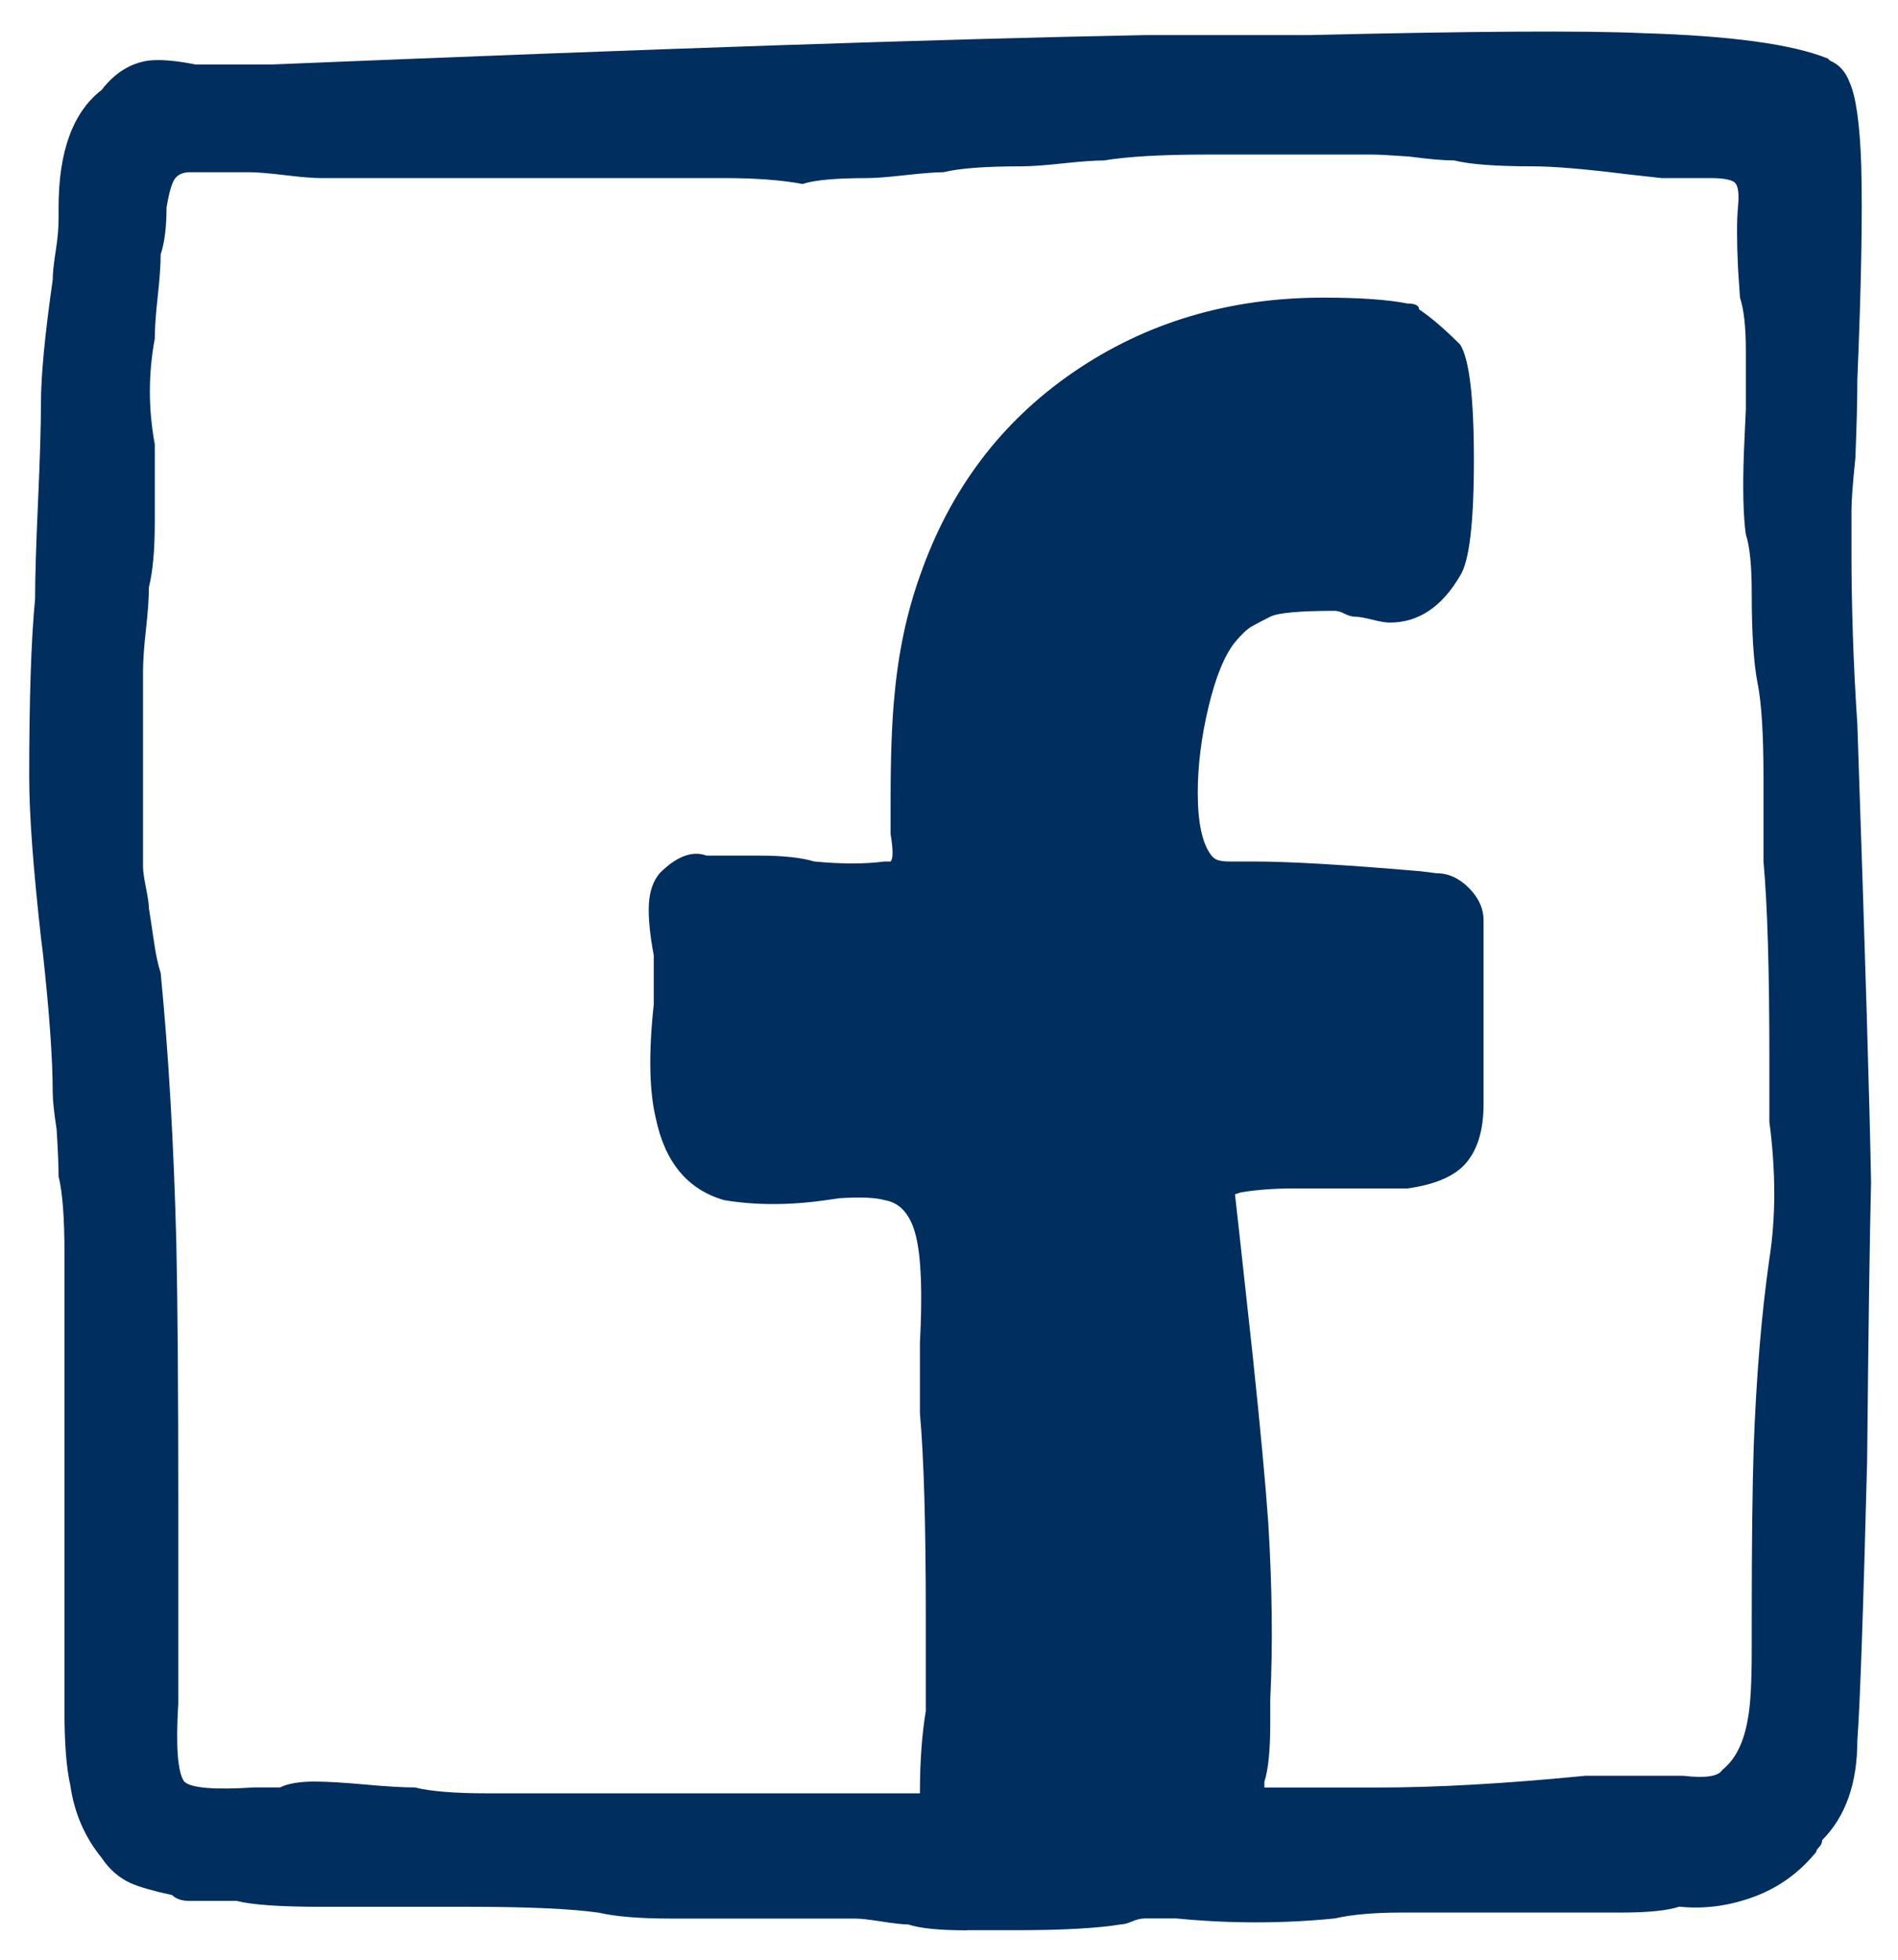 <!-- Generated by IcoMoon.io -->
<svg version="1.1" xmlns="http://www.w3.org/2000/svg" width="31" height="32" viewBox="0 0 31 32">
<title>fb</title>
<path fill="#002e5e" d="M15.792 31.52q-0.671 0-0.959-0.096-0.128 0-0.432-0.048t-0.432-0.048h-3.005q-0.767 0-1.183-0.096-0.671-0.096-2.11-0.096h-2.43q-0.991 0-1.375-0.096h-0.767q-0.192 0-0.288-0.096-0.448-0.096-0.671-0.192-0.288-0.128-0.48-0.416-0.416-0.512-0.511-1.183-0.096-0.416-0.096-1.215v-7.481q0-0.863-0.096-1.247 0-0.256-0.032-0.767-0.064-0.416-0.064-0.607 0-0.799-0.16-2.27l-0.032-0.256q-0.192-1.726-0.192-2.621 0-1.918 0.096-2.909 0-0.511 0.048-1.582t0.048-1.614q0-0.671 0.192-2.014v0q0-0.16 0.048-0.464t0.048-0.527v-0.192q0-1.375 0.703-1.918 0.32-0.416 0.767-0.48 0.288-0.032 0.767 0.064h1.247q9.303-0.384 14.258-0.48h2.685q4.028-0.096 5.435-0.032 2.174 0.064 3.037 0.416l0.032 0.032q0.224 0.096 0.32 0.352 0.16 0.352 0.192 1.375 0.032 1.183-0.064 3.484v0q0 0.48-0.032 1.279-0.064 0.607-0.064 0.863v0.671q0 1.375 0.096 2.813 0.192 5.626 0.224 7.481-0.032 1.279-0.064 4.539-0.096 3.74-0.16 4.571 0 1.055-0.575 1.63 0 0.064-0.048 0.112t-0.048 0.080q-0.416 0.512-1.023 0.735t-1.215 0.16q-0.288 0.096-0.959 0.096h-3.58q-0.671 0-1.087 0.096-1.279 0.128-2.589 0h-0.512q-0.096 0-0.208 0.048t-0.176 0.048q-0.575 0.096-1.726 0.096h-0.799zM5.147 29.091q0.288 0 0.815 0.048t0.815 0.048q0.384 0.096 1.183 0.096h7.065q0-0.767 0.096-1.343v-1.566q0-2.238-0.096-3.293v-1.151q0.064-1.215-0.064-1.742t-0.511-0.591q-0.224-0.064-0.735-0.032l-0.224 0.032q-0.895 0.128-1.662 0-0.895-0.256-1.119-1.343-0.16-0.671-0.032-1.854v-0.799q-0.096-0.511-0.080-0.831t0.176-0.511q0.416-0.416 0.767-0.288h0.863q0.575 0 0.895 0.096 0.671 0.064 1.151 0h0.096q0.064-0.064 0-0.448v-0.543q0-1.087 0.064-1.726 0.096-1.055 0.416-1.95 0.735-2.11 2.509-3.325t4.076-1.215q0.895 0 1.375 0.096 0.192 0 0.192 0.096 0.288 0.192 0.671 0.575 0.224 0.352 0.224 1.886t-0.224 1.886q-0.448 0.767-1.151 0.767-0.096 0-0.288-0.048t-0.272-0.048-0.176-0.048-0.16-0.048q-0.863 0-1.055 0.096t-0.304 0.16-0.272 0.256q-0.256 0.32-0.432 1.055t-0.176 1.407q0 0.735 0.224 1.023l0.032 0.032q0.064 0.064 0.256 0.064h0.384q0.895 0 2.749 0.16l0.256 0.032q0.288 0 0.527 0.24t0.24 0.527v3.005q0 0.607-0.272 0.943t-0.975 0.432h-1.854q-0.48 0-0.863 0.064l-0.096 0.032 0.096 0.863q0.032 0.288 0.096 0.879t0.096 0.879q0.192 1.822 0.256 2.749 0.096 1.566 0.032 2.877v0.384q0 0.671-0.096 0.959v0.096h1.854q1.439 0 3.389-0.192h1.598q0.543 0.064 0.639-0.096 0.32-0.256 0.416-0.831 0.064-0.32 0.064-1.119v-0.48q0-1.854 0.032-2.845 0.064-1.726 0.256-3.069v0q0.16-1.023 0-2.238v-1.055q0-2.142-0.096-3.197v-1.375q0-1.055-0.096-1.534t-0.096-1.471v0q0-0.671-0.096-0.959-0.064-0.448-0.032-1.343l0.032-0.703v-0.959q0-0.575-0.096-0.863l-0.032-0.48q-0.032-0.671 0-1.007t-0.064-0.4-0.384-0.064h-0.799l-0.575-0.064q-1.023-0.128-1.534-0.128-0.895 0-1.279-0.096-0.256 0-0.735-0.064-0.448-0.032-0.607-0.032h-2.717q-1.087 0-1.662 0.096-0.224 0-0.671 0.048t-0.671 0.048q-0.895 0-1.279 0.096-0.192 0-0.623 0.048t-0.623 0.048q-0.767 0-1.055 0.096-0.511-0.096-1.279-0.096h-6.585q-0.192 0-0.591-0.048t-0.591-0.048h-0.959q-0.16 0-0.24 0.096t-0.144 0.48q0 0.48-0.096 0.767 0 0.256-0.048 0.687t-0.048 0.687q-0.16 0.863 0 1.726v1.279q0 0.671-0.096 1.055 0 0.256-0.048 0.687t-0.048 0.687v3.197q0 0.096 0.048 0.336t0.048 0.336q0.032 0.192 0.080 0.527t0.112 0.527q0.192 1.95 0.256 4.412 0.032 1.471 0.032 4.316v3.197q-0.064 1.055 0.096 1.279 0.16 0.16 1.151 0.096h0.416q0.192-0.096 0.575-0.096z"></path>
</svg>

